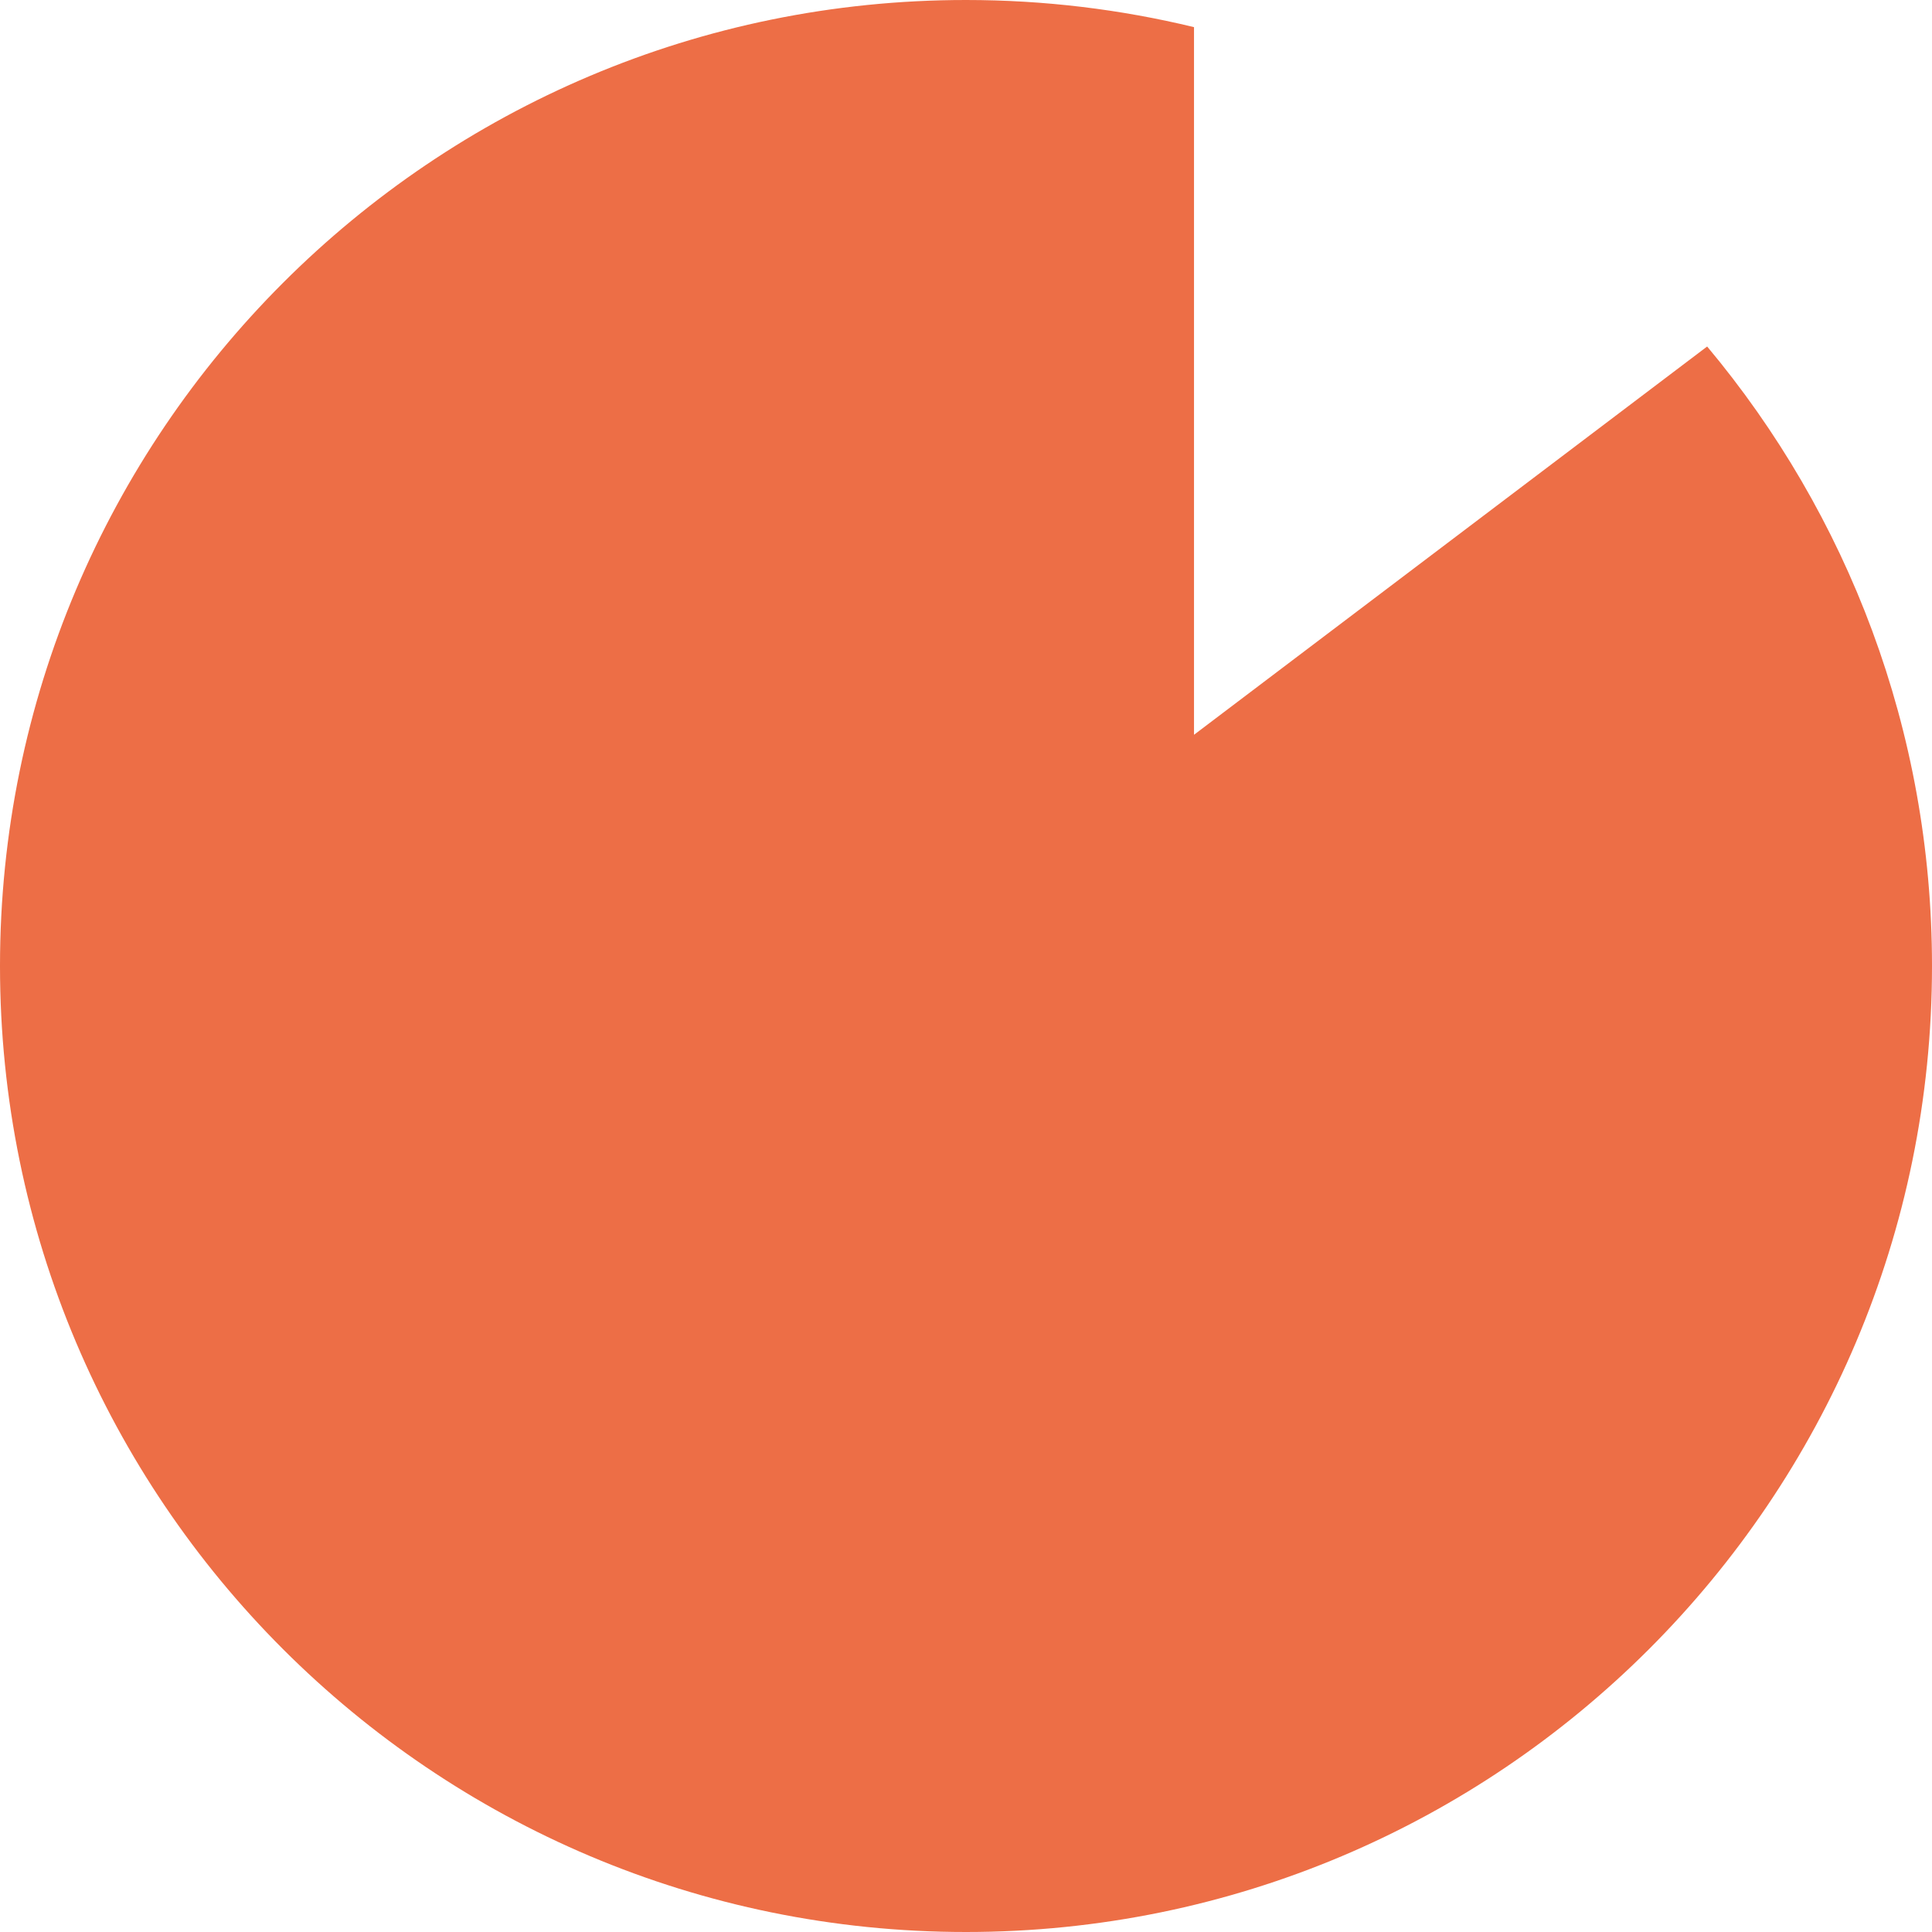 <?xml version="1.0" encoding="UTF-8"?>
<svg id="_レイヤー_2" data-name="レイヤー 2" xmlns="http://www.w3.org/2000/svg" viewBox="0 0 60 60">
  <defs>
    <style>
      .cls-1 {
        fill: #ed6e46;
      }
    </style>
  </defs>
  <g id="_レイヤー_1-2" data-name="レイヤー 1">
    <path class="cls-1" d="m37.081,22.819V.843c-2.271-.55-4.641-.843-7.081-.843C13.431,0,0,13.431,0,30s13.431,30,30,30,30-13.431,30-30c0-7.322-2.625-14.031-6.983-19.239l-15.936,12.058Z"/>
  </g>
</svg>